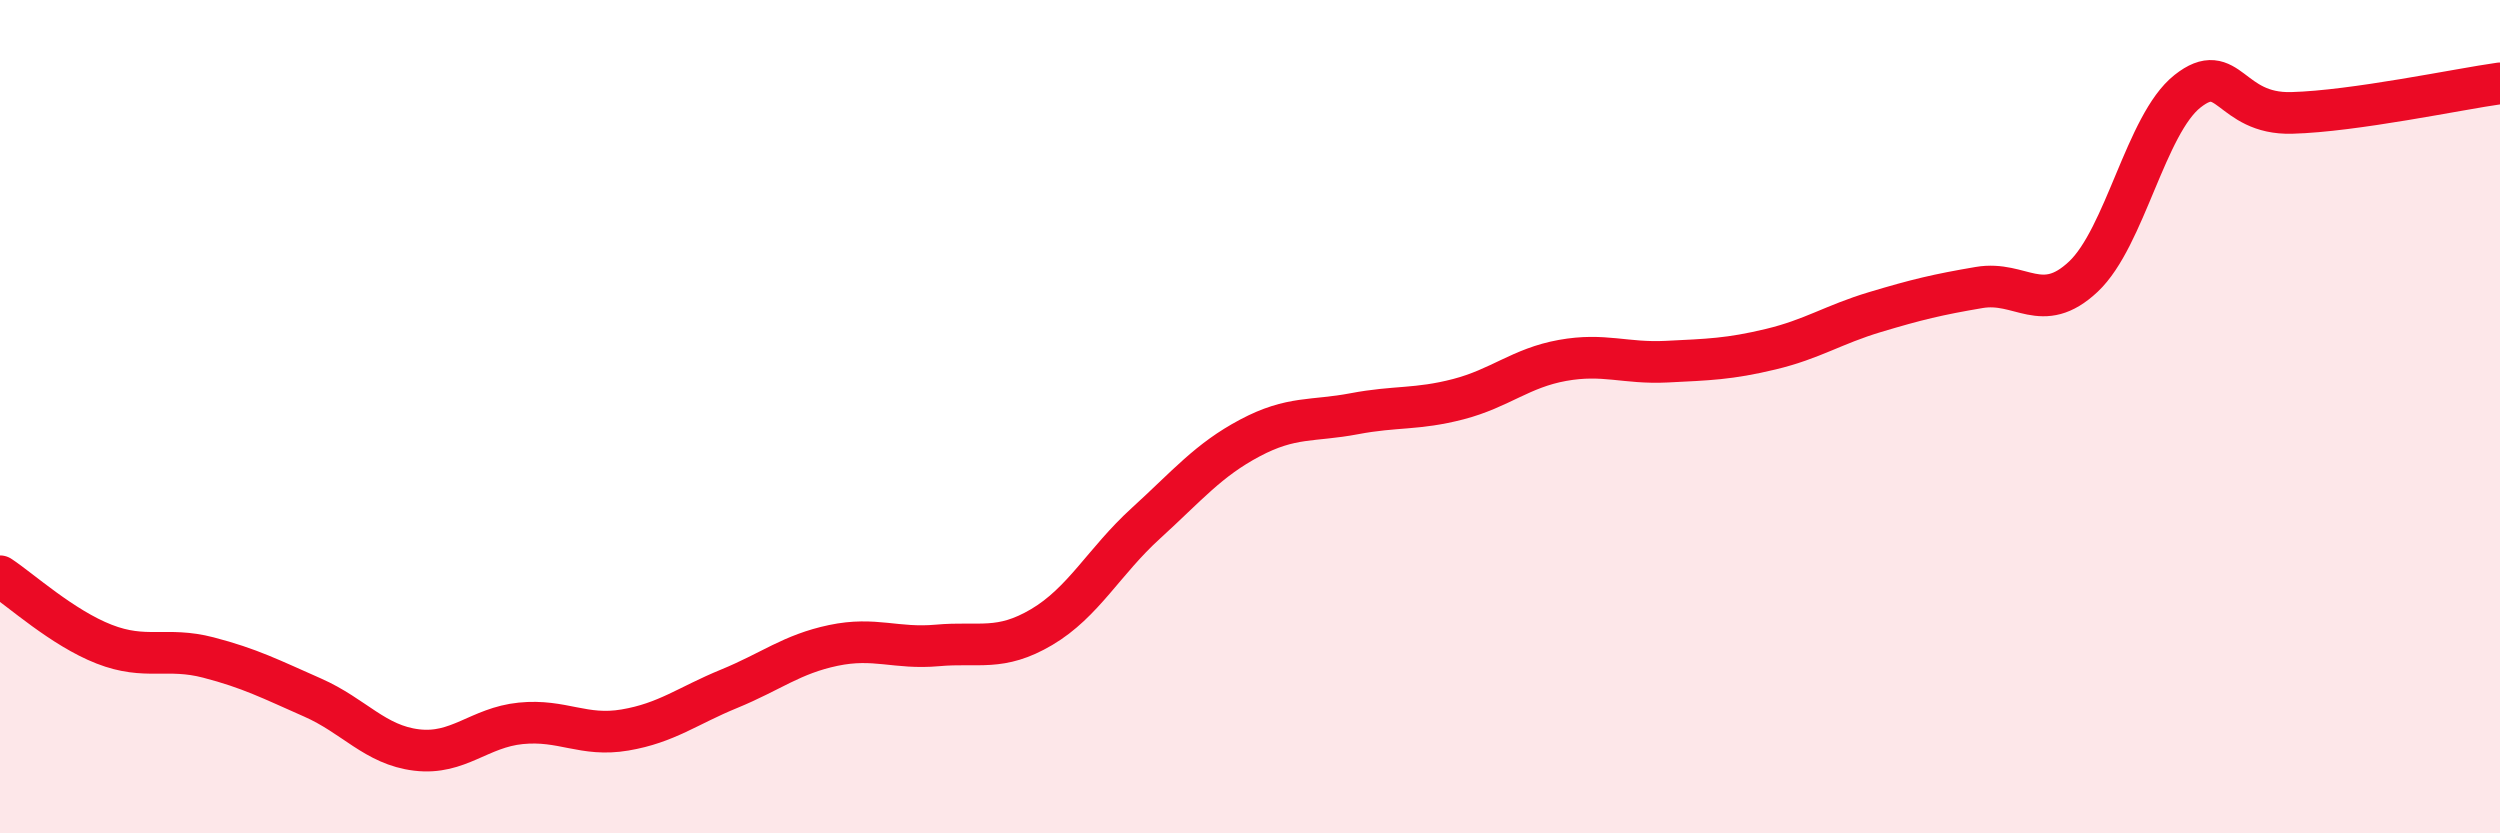 
    <svg width="60" height="20" viewBox="0 0 60 20" xmlns="http://www.w3.org/2000/svg">
      <path
        d="M 0,13.83 C 0.5,14.16 1.5,15.07 2.5,15.46 C 3.5,15.85 4,15.52 5,15.78 C 6,16.04 6.5,16.3 7.5,16.74 C 8.5,17.18 9,17.88 10,18 C 11,18.12 11.5,17.46 12.5,17.36 C 13.5,17.26 14,17.69 15,17.52 C 16,17.35 16.5,16.94 17.5,16.53 C 18.5,16.12 19,15.7 20,15.49 C 21,15.28 21.5,15.58 22.5,15.49 C 23.5,15.4 24,15.64 25,15.05 C 26,14.46 26.5,13.47 27.5,12.56 C 28.5,11.65 29,11.04 30,10.51 C 31,9.98 31.5,10.12 32.5,9.93 C 33.5,9.74 34,9.84 35,9.58 C 36,9.32 36.5,8.83 37.5,8.65 C 38.5,8.47 39,8.73 40,8.68 C 41,8.63 41.5,8.62 42.5,8.38 C 43.5,8.14 44,7.79 45,7.49 C 46,7.19 46.5,7.07 47.5,6.9 C 48.5,6.73 49,7.58 50,6.64 C 51,5.7 51.5,2.98 52.5,2.19 C 53.5,1.4 53.5,2.75 55,2.71 C 56.5,2.67 59,2.14 60,2L60 20L0 20Z"
        fill="#EB0A25"
        opacity="0.1"
        stroke-linecap="round"
        stroke-linejoin="round"
      />
      <path
        d="M 0,13.83 C 0.5,14.16 1.5,15.07 2.5,15.46 C 3.5,15.85 4,15.52 5,15.78 C 6,16.04 6.5,16.3 7.5,16.74 C 8.5,17.18 9,17.88 10,18 C 11,18.12 11.5,17.46 12.5,17.36 C 13.5,17.26 14,17.69 15,17.52 C 16,17.35 16.5,16.94 17.5,16.53 C 18.5,16.12 19,15.7 20,15.49 C 21,15.28 21.5,15.58 22.5,15.49 C 23.5,15.4 24,15.64 25,15.05 C 26,14.46 26.5,13.47 27.5,12.56 C 28.5,11.65 29,11.04 30,10.51 C 31,9.98 31.5,10.12 32.5,9.93 C 33.5,9.74 34,9.84 35,9.58 C 36,9.32 36.5,8.83 37.5,8.65 C 38.5,8.47 39,8.73 40,8.68 C 41,8.63 41.5,8.62 42.5,8.38 C 43.5,8.14 44,7.79 45,7.49 C 46,7.19 46.5,7.07 47.5,6.9 C 48.5,6.73 49,7.58 50,6.64 C 51,5.7 51.5,2.98 52.5,2.19 C 53.5,1.4 53.5,2.75 55,2.71 C 56.5,2.67 59,2.14 60,2"
        stroke="#EB0A25"
        stroke-width="1"
        fill="none"
        stroke-linecap="round"
        stroke-linejoin="round"
      />
    </svg>
  